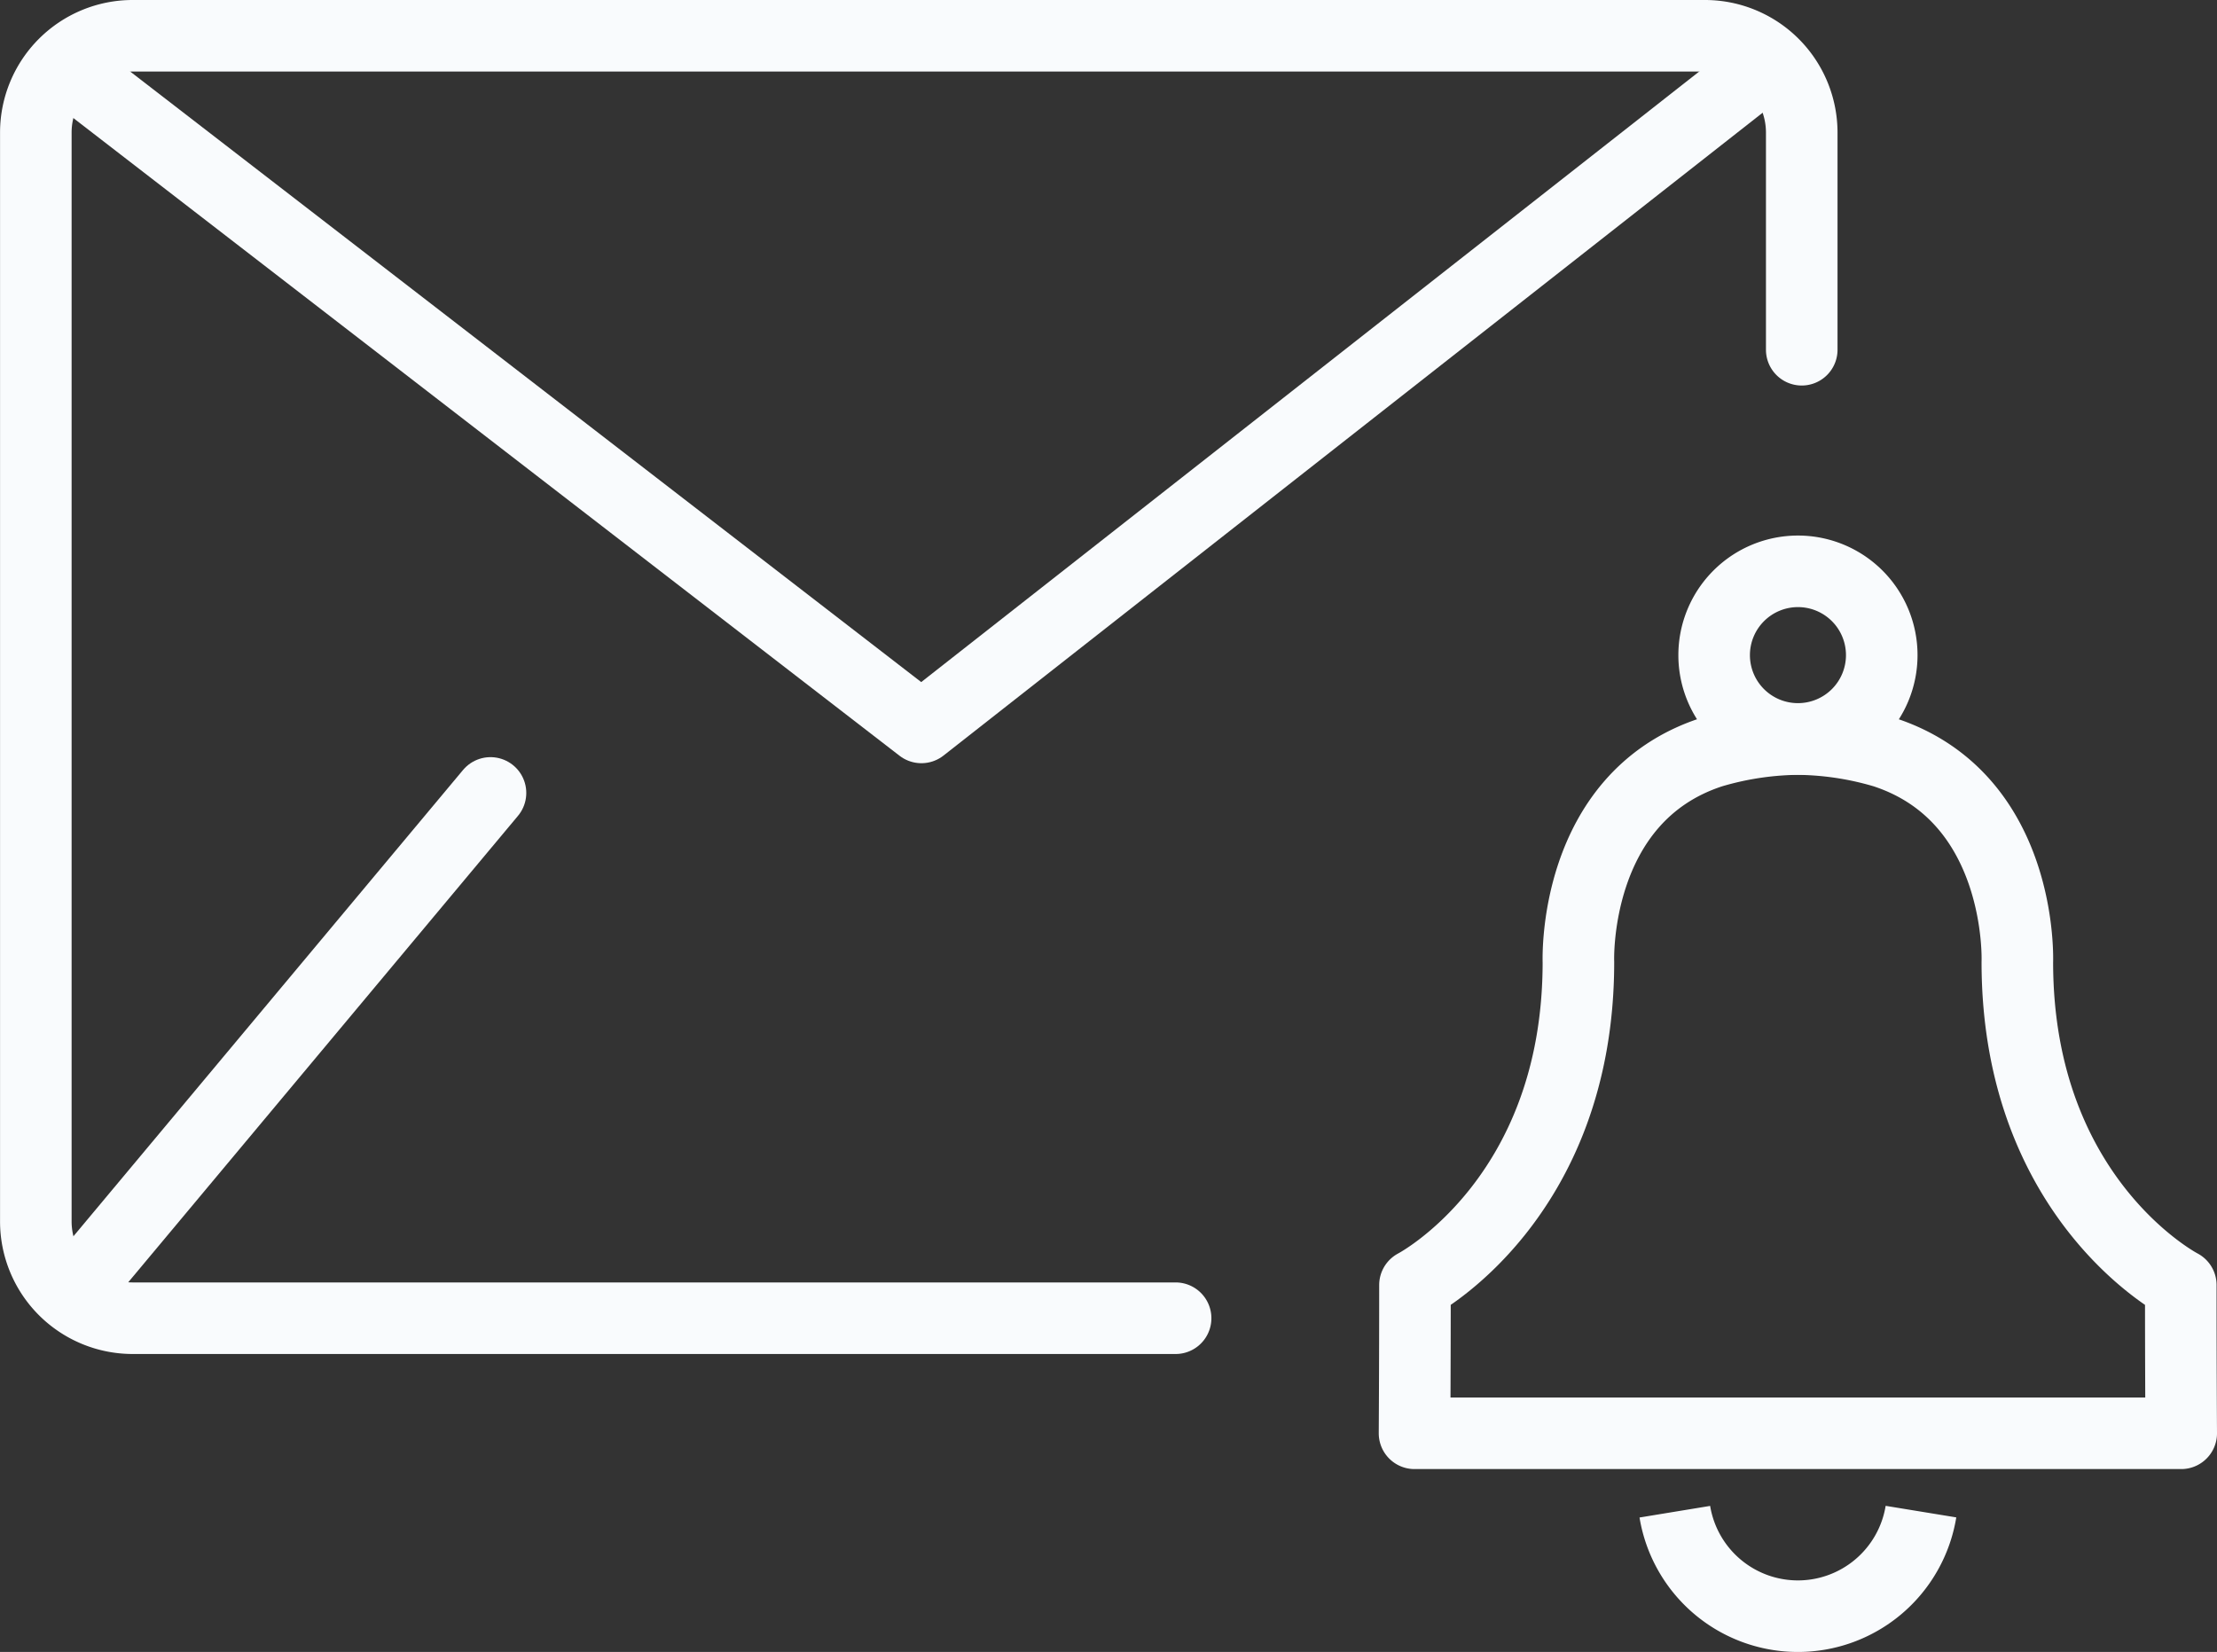 <svg xmlns="http://www.w3.org/2000/svg" width="46.469" height="34.628" viewBox="0 0 46.469 34.628">
  <rect x="0" y="0" width="46.469" height="34.628" fill="#333333" stroke="none"/>
  <g id="Group_193" data-name="Group 193" transform="translate(0.75 0.75)">
    <g id="Group_190" data-name="Group 190" transform="translate(28.9 11.228)">
      <path id="Path_199" data-name="Path 199" d="M-161.224,310.964a2.614,2.614,0,0,1-2.58,2.192,2.614,2.614,0,0,1-2.579-2.19" transform="translate(171.838 -291.256)" fill="none" stroke="#f9fbfd" stroke-linejoin="round" stroke-width="1.5"/>
      <g id="Group_189" data-name="Group 189" transform="translate(0 3.514)">
        <path id="Path_200" data-name="Path 200" d="M-162.67,288.763" transform="translate(170.834 -288.763)" fill="none" stroke="#f9fbfd" stroke-linejoin="round" stroke-width="1.5"/>
        <path id="Path_201" data-name="Path 201" d="M-162.67,288.763" transform="translate(170.834 -288.763)" fill="none" stroke="#f9fbfd" stroke-linejoin="round" stroke-width="1.5"/>
        <path id="Path_202" data-name="Path 202" d="M-165.938,288.763a6.591,6.591,0,0,1,1.92.274c2.929.957,2.79,4.4,2.79,4.4,0,5,3.426,6.771,3.426,6.771,0,1.753.009,3.107.009,3.107h-16.07s.009-1.354.009-3.107c0,0,3.426-1.776,3.426-6.771,0,0-.139-3.447,2.79-4.4a6.593,6.593,0,0,1,1.921-.274h0" transform="translate(173.862 -288.763)" fill="none" stroke="#f9fbfd" stroke-linejoin="round" stroke-width="1.5"/>
        <path id="Path_203" data-name="Path 203" d="M-159.407,295.06" transform="translate(169.951 -290.467)" fill="none" stroke="#f9fbfd" stroke-linecap="round" stroke-linejoin="round" stroke-width="1.5"/>
        <path id="Path_204" data-name="Path 204" d="M-163.023,288.763h.009" transform="translate(170.929 -288.763)" fill="none" stroke="#f9fbfd" stroke-linejoin="round" stroke-width="1.5"/>
      </g>
      <path id="Path_205" data-name="Path 205" d="M-161.741,285.7a1.756,1.756,0,0,1-1.756,1.756,1.756,1.756,0,0,1-1.757-1.756,1.757,1.757,0,0,1,1.757-1.757A1.756,1.756,0,0,1-161.741,285.7Z" transform="translate(171.533 -283.945)" fill="none" stroke="#f9fbfd" stroke-linejoin="round" stroke-width="1.5"/>
    </g>
    <g id="Group_192" data-name="Group 192" transform="translate(0 0)">
      <g id="Group_191" data-name="Group 191">
        <path id="Path_206" data-name="Path 206" d="M-189.591,295.434h-21.867a2.03,2.03,0,0,1-2.023-2.025V270.576a2.03,2.03,0,0,1,2.023-2.024h32.967a2.03,2.03,0,0,1,2.024,2.024v4.557" transform="translate(213.482 -268.552)" fill="none" stroke="#f9fbfd" stroke-linecap="round" stroke-linejoin="round" stroke-width="1.5"/>
        <line id="Line_137" data-name="Line 137" x1="8.361" y2="10.007" transform="translate(1.17 15.871)" fill="none" stroke="#f9fbfd" stroke-linecap="round" stroke-linejoin="round" stroke-width="1.5"/>
        <path id="Path_207" data-name="Path 207" d="M-212.494,269.505l17.842,13.772,17.693-13.886" transform="translate(213.215 -268.779)" fill="none" stroke="#f9fbfd" stroke-linecap="round" stroke-linejoin="round" stroke-width="1.5"/>
      </g>
    </g>
  </g>
</svg>
